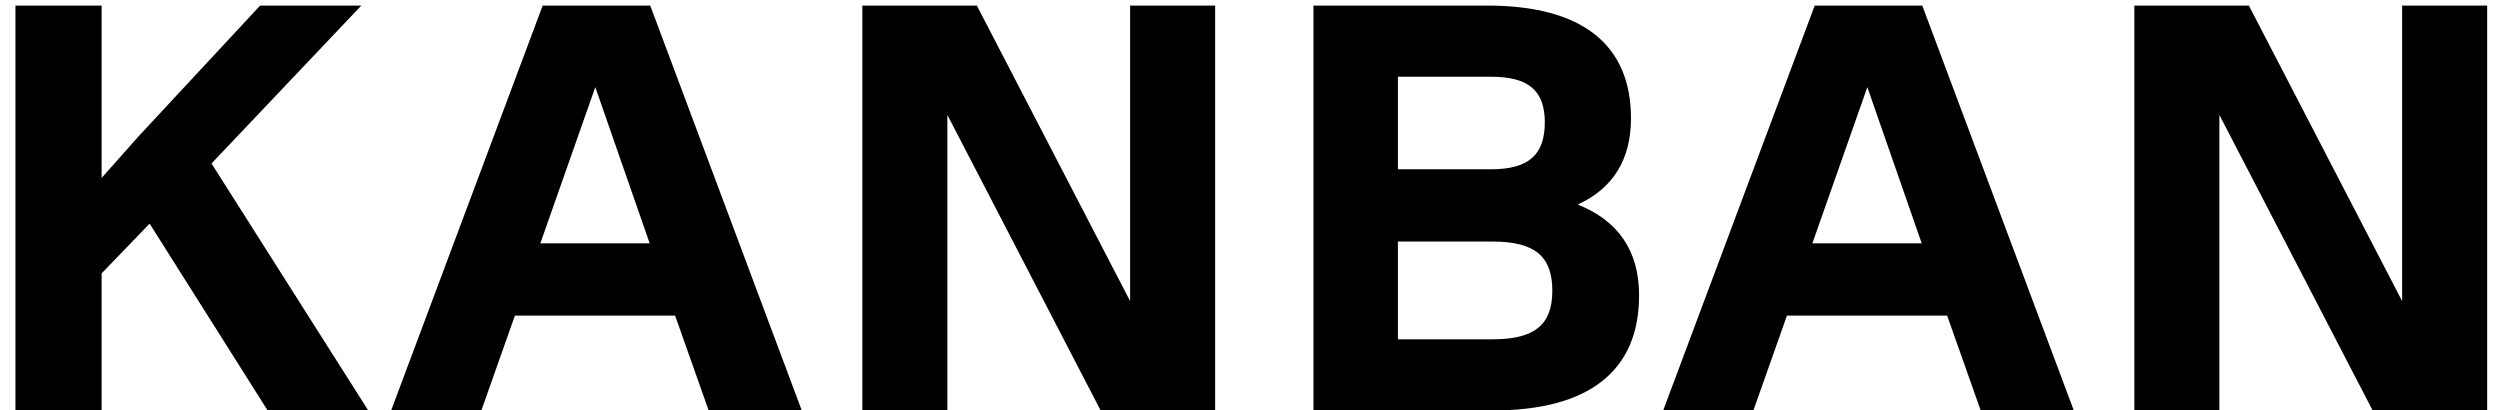 <svg xmlns="http://www.w3.org/2000/svg" width="134" height="22" viewBox="0 0 134 22" fill="none"><path d="M19.738 22H14.344L8.02 11.987L5.447 14.653V22H0.828V0.3H5.447V9.538L7.4 7.337L13.941 0.3H19.366L11.337 8.763L19.738 22ZM42.975 22H37.984L36.186 16.916H27.599L25.801 22H20.965L29.087 0.3H34.853L42.975 22ZM31.908 4.671L28.963 13.041H34.822L31.908 4.671ZM60.575 16.141V0.3H65.132V22H58.994L50.779 6.159V22H46.222V0.3H52.36L60.575 16.141ZM84.569 10.964C86.739 11.832 87.855 13.444 87.855 15.831C87.855 19.892 85.158 22 80.012 22H70.402V0.3H79.733C84.786 0.3 87.421 2.377 87.421 6.345C87.421 8.546 86.46 10.096 84.569 10.964ZM79.919 4.113H74.928V9.073H79.919C81.934 9.073 82.802 8.298 82.802 6.562C82.802 4.857 81.934 4.113 79.919 4.113ZM74.928 18.187H80.012C82.244 18.187 83.205 17.412 83.205 15.583C83.205 13.723 82.244 12.948 80.012 12.948H74.928V18.187ZM111.156 22H106.165L104.367 16.916H95.78L93.982 22H89.146L97.268 0.3H103.034L111.156 22ZM100.089 4.671L97.144 13.041H103.003L100.089 4.671ZM128.755 16.141V0.3H133.312V22H127.174L118.959 6.159V22H114.402V0.3H120.54L128.755 16.141Z" fill="black"></path></svg>